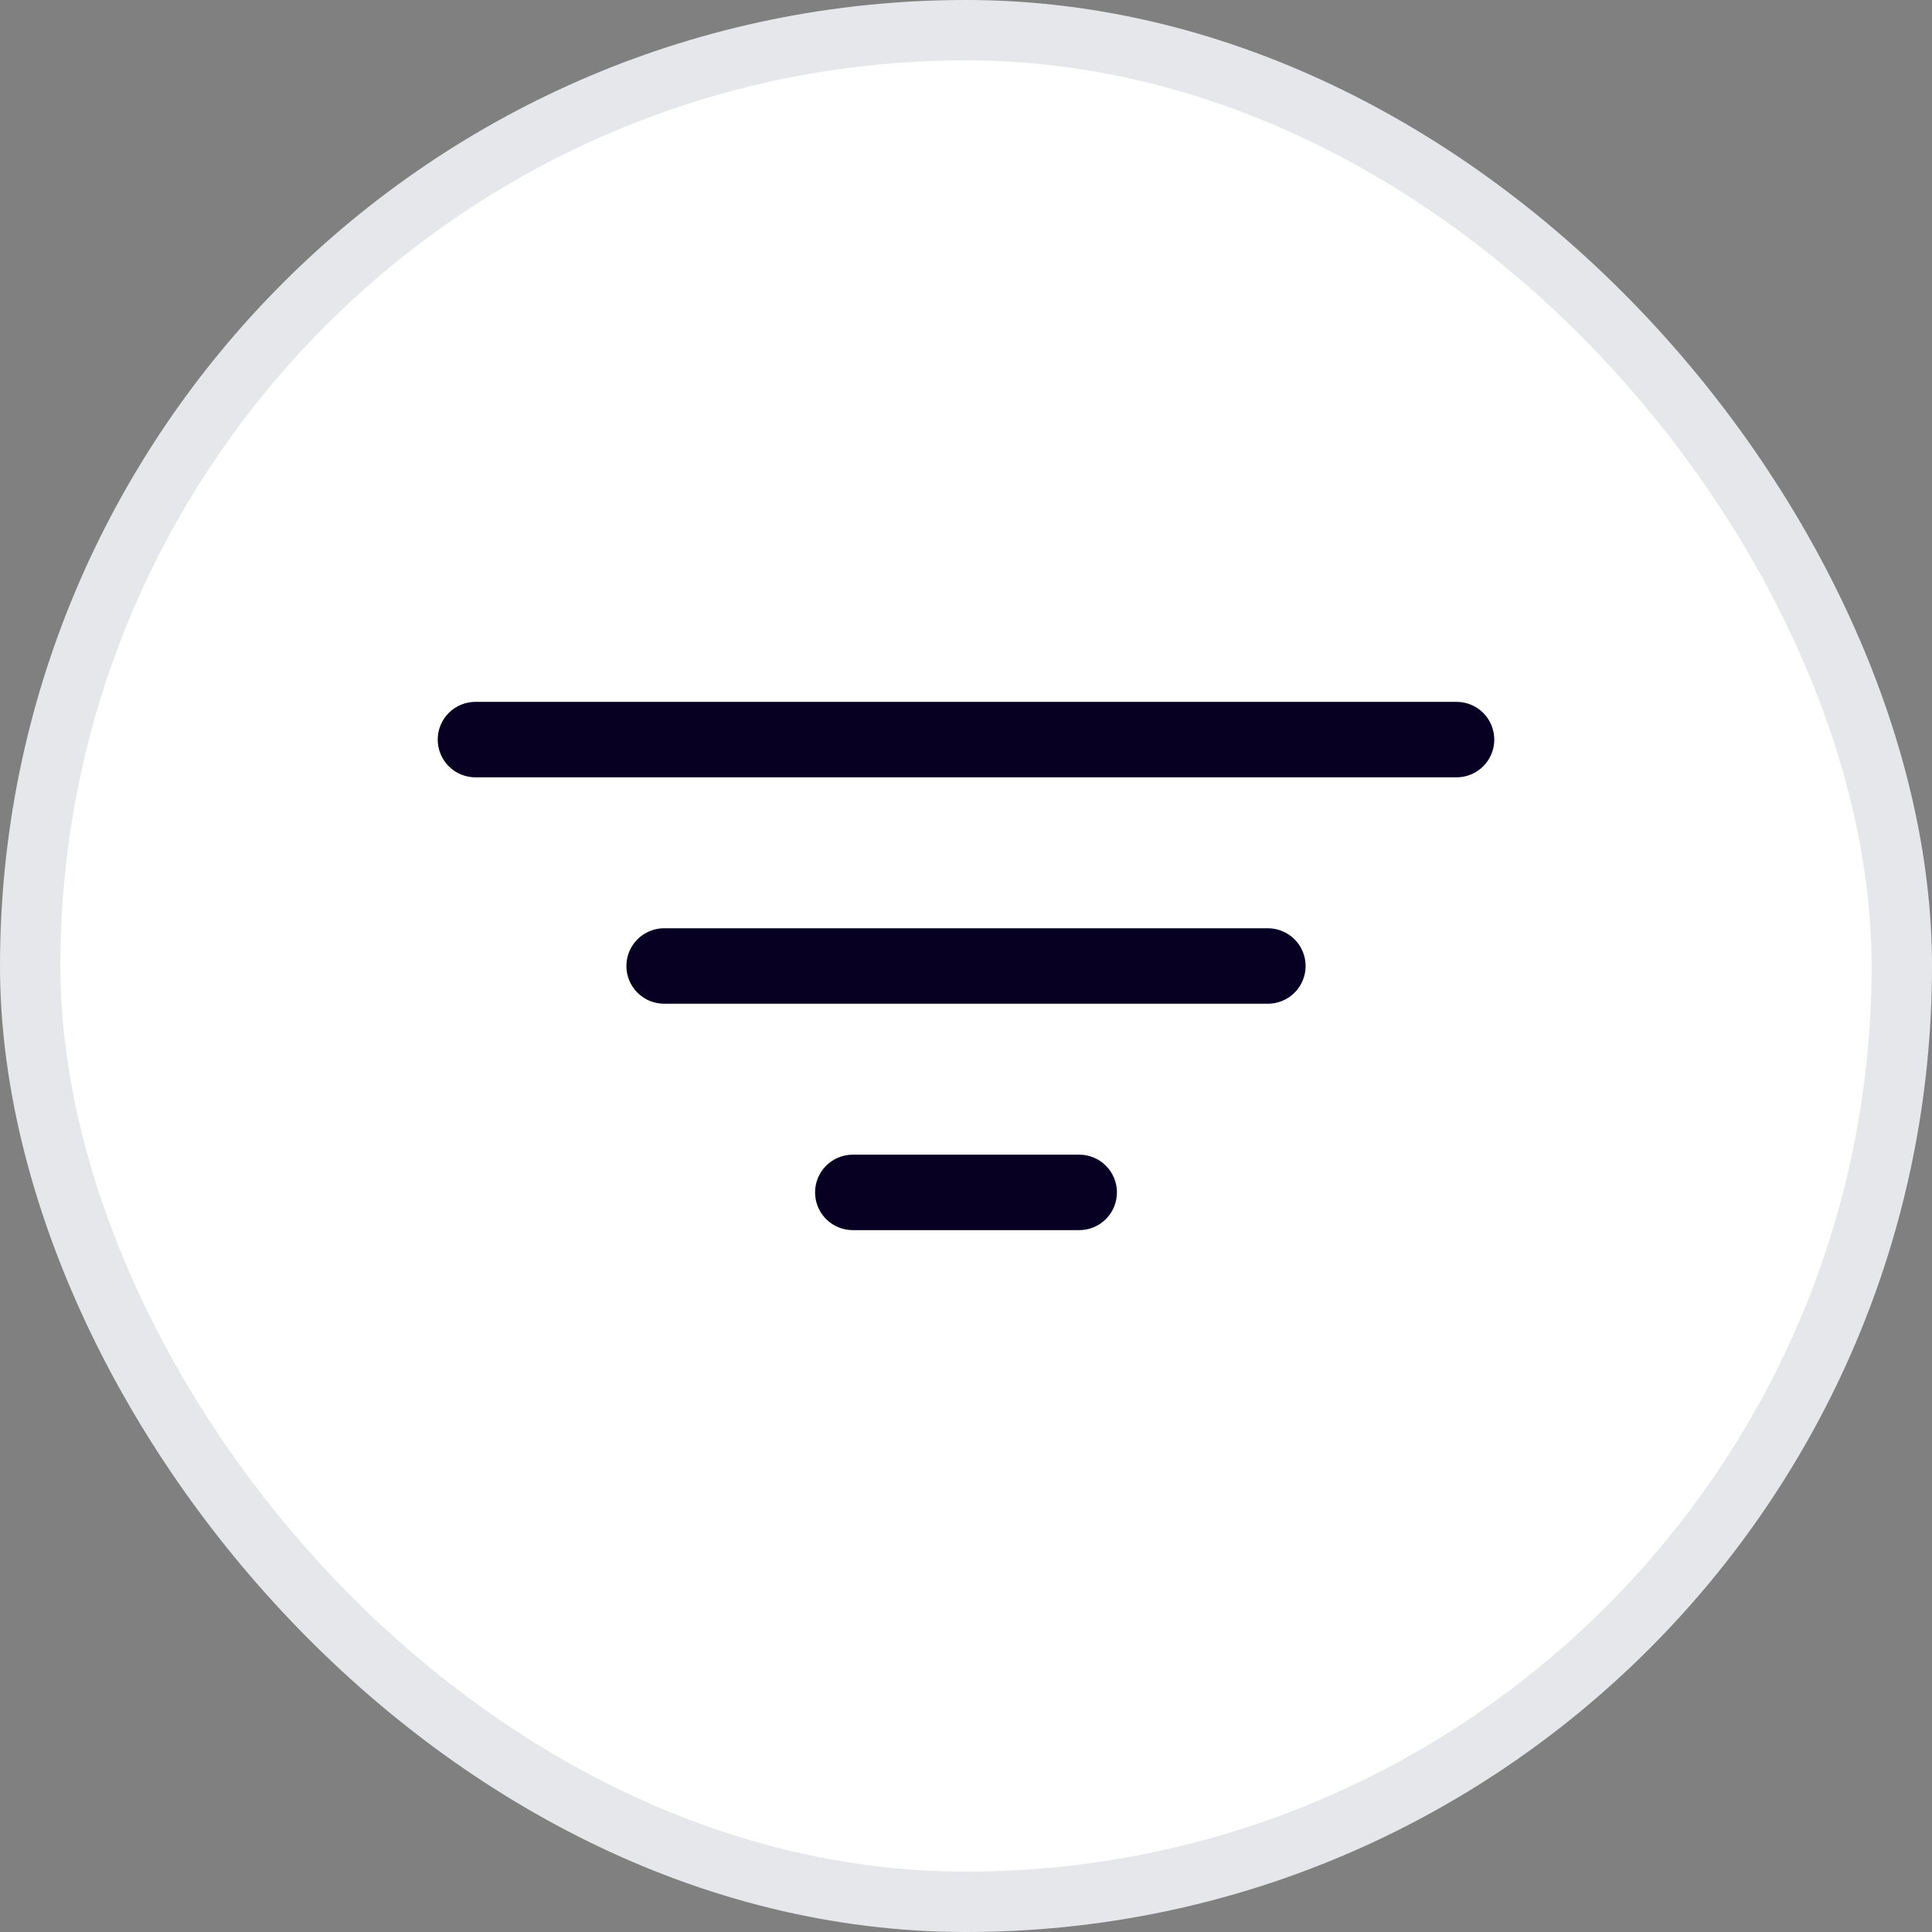 <svg width="32" height="32" viewBox="0 0 32 32" fill="none" xmlns="http://www.w3.org/2000/svg">
<rect x="0" y="0" width="32" height="32" fill="#808080" stroke="none"/>
<rect x="0.5" y="0.5" width="31" height="31" rx="15.5" fill="white"/>
<rect x="0.5" y="0.5" width="31" height="31" rx="15.5" stroke="#E5E7EB"/>
<path d="M21.625 16C21.625 16.166 21.559 16.325 21.442 16.442C21.325 16.559 21.166 16.625 21 16.625H11C10.834 16.625 10.675 16.559 10.558 16.442C10.441 16.325 10.375 16.166 10.375 16C10.375 15.834 10.441 15.675 10.558 15.558C10.675 15.441 10.834 15.375 11 15.375H21C21.166 15.375 21.325 15.441 21.442 15.558C21.559 15.675 21.625 15.834 21.625 16ZM24.125 11.625H7.875C7.709 11.625 7.55 11.691 7.433 11.808C7.316 11.925 7.25 12.084 7.25 12.25C7.25 12.416 7.316 12.575 7.433 12.692C7.55 12.809 7.709 12.875 7.875 12.875H24.125C24.291 12.875 24.45 12.809 24.567 12.692C24.684 12.575 24.75 12.416 24.75 12.25C24.75 12.084 24.684 11.925 24.567 11.808C24.45 11.691 24.291 11.625 24.125 11.625ZM17.875 19.125H14.125C13.959 19.125 13.8 19.191 13.683 19.308C13.566 19.425 13.5 19.584 13.5 19.75C13.5 19.916 13.566 20.075 13.683 20.192C13.8 20.309 13.959 20.375 14.125 20.375H17.875C18.041 20.375 18.2 20.309 18.317 20.192C18.434 20.075 18.5 19.916 18.5 19.75C18.5 19.584 18.434 19.425 18.317 19.308C18.2 19.191 18.041 19.125 17.875 19.125Z" fill="#070022"/>
</svg>
